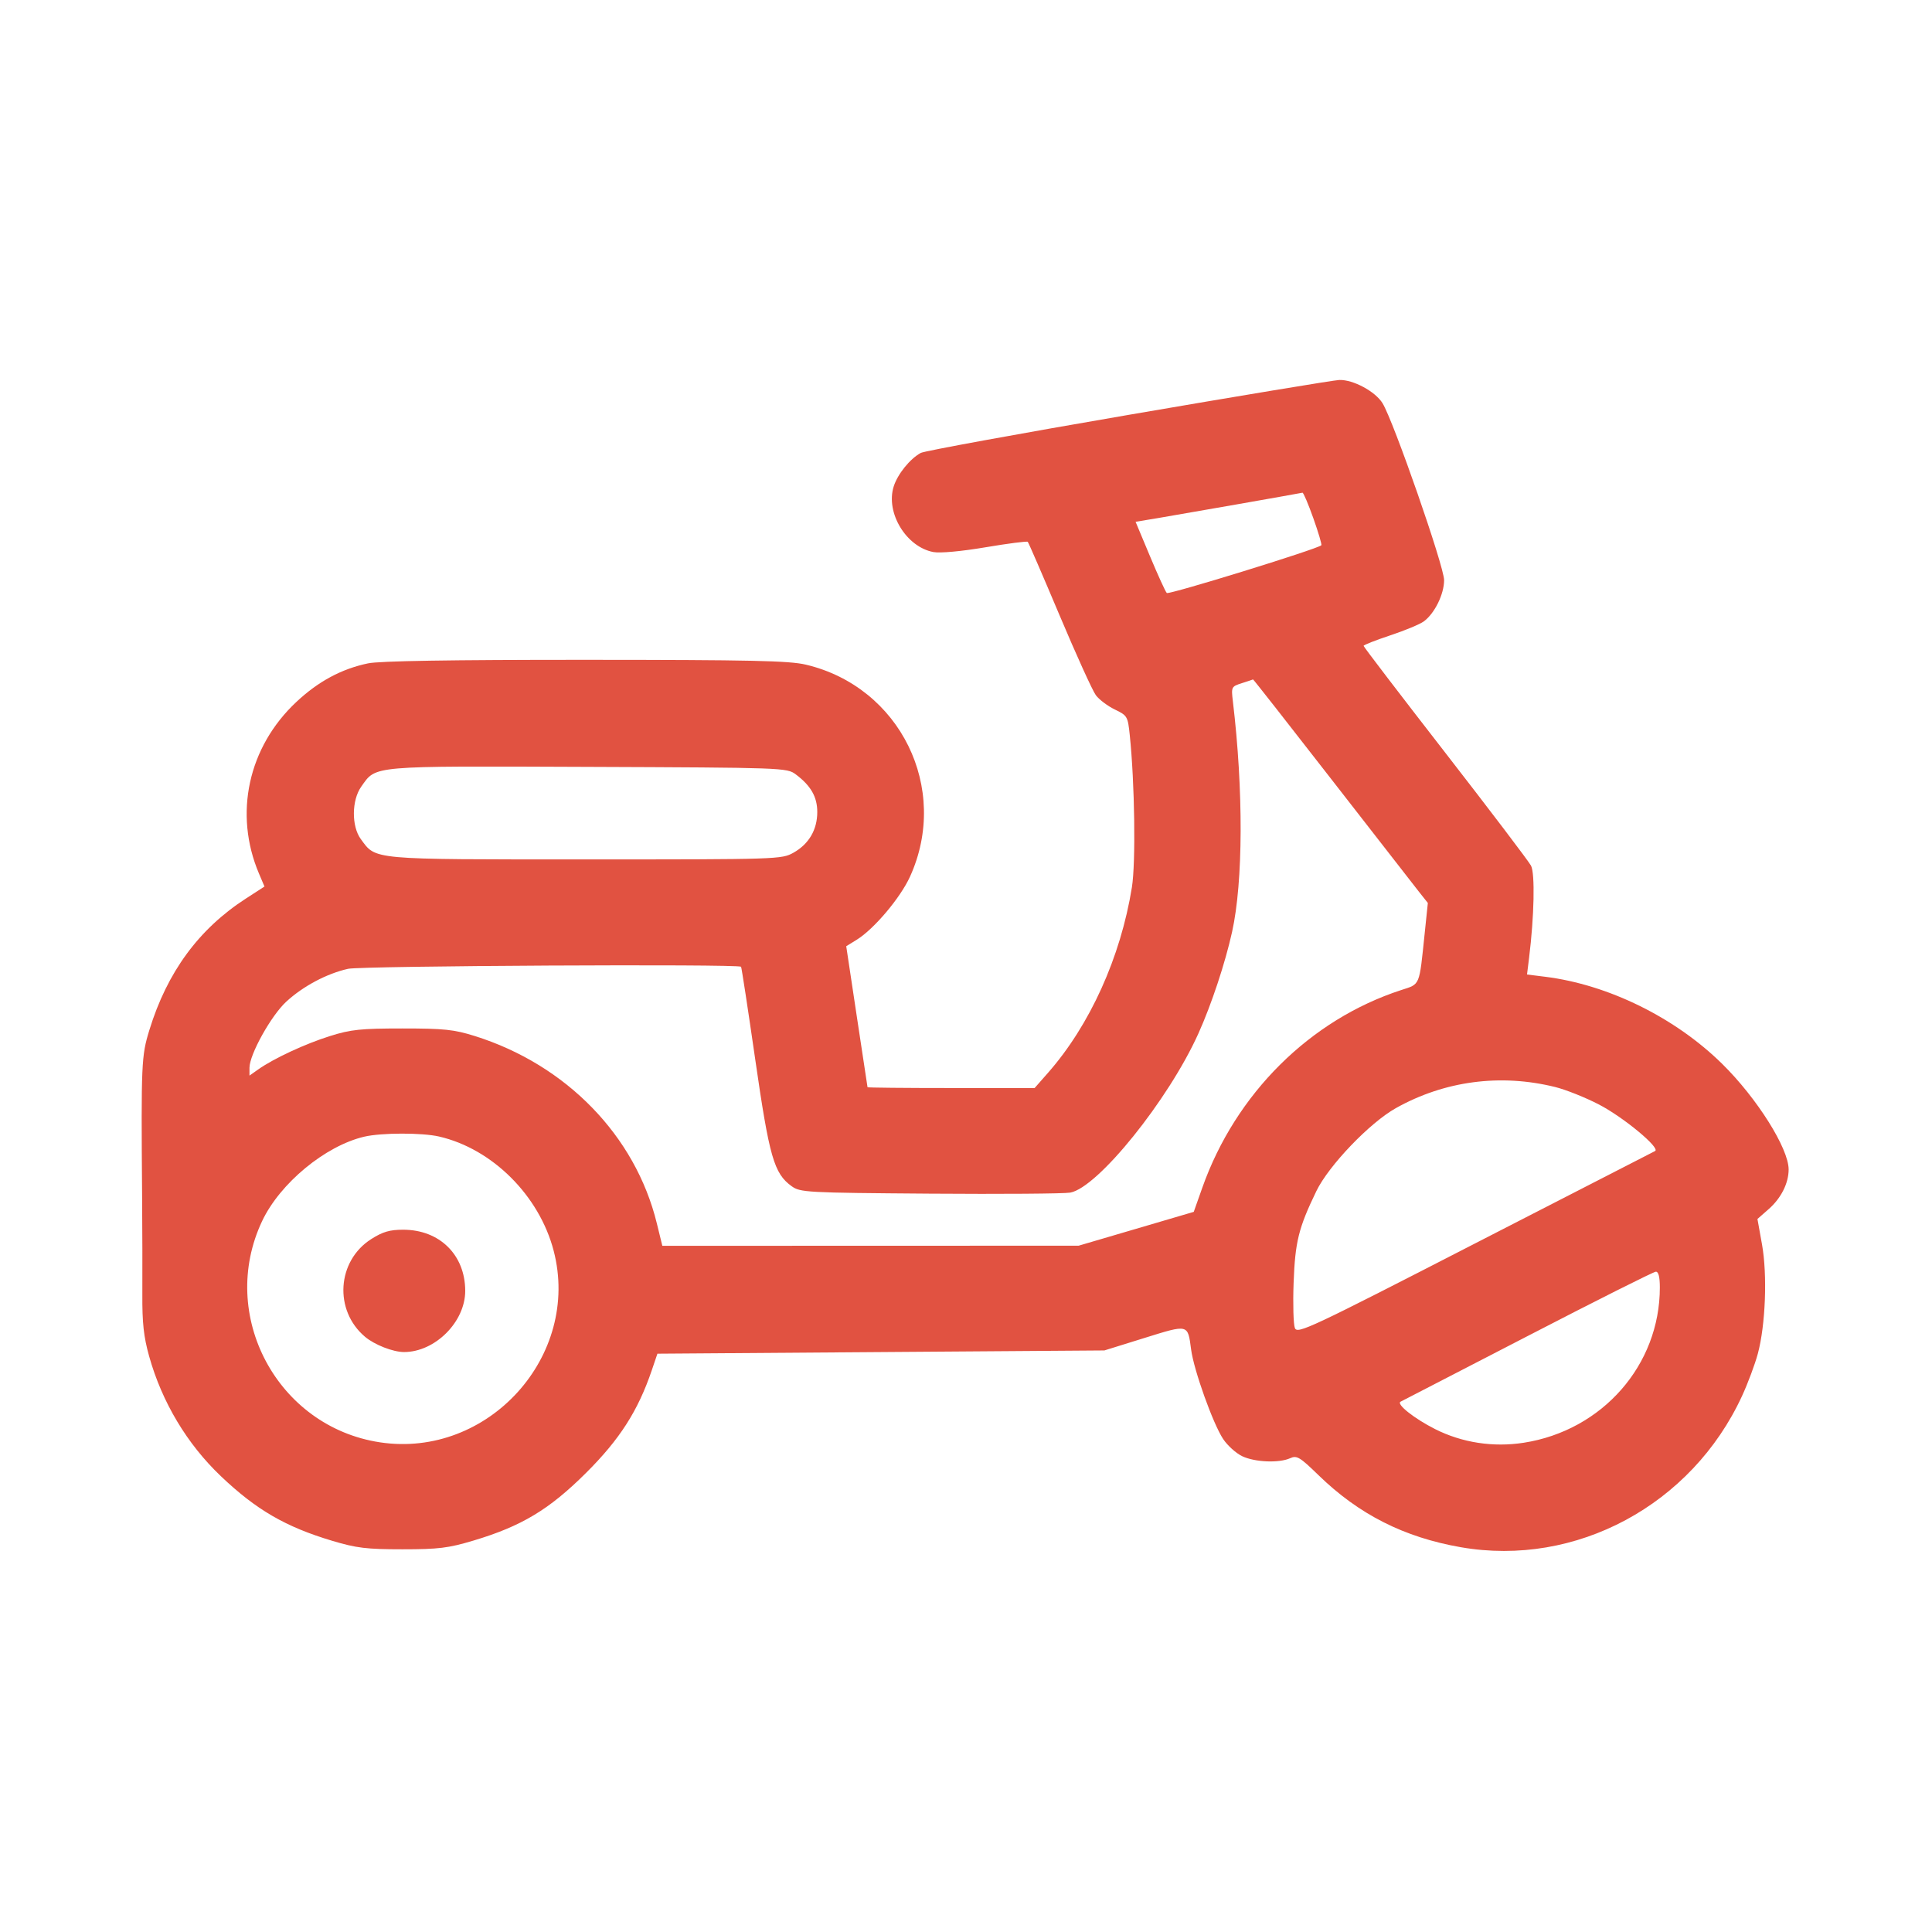<?xml version="1.0" encoding="UTF-8"?> <svg xmlns="http://www.w3.org/2000/svg" width="600" height="600" viewBox="0 0 600 600" fill="none"> <path fill-rule="evenodd" clip-rule="evenodd" d="M350.461 128.845C316.077 134.749 287.052 140.063 285.961 140.654C282.621 142.463 278.78 147.21 277.557 151.041C274.958 159.183 281.401 169.857 289.872 171.446C291.951 171.836 298.564 171.231 306.06 169.964C313.031 168.786 318.935 168.024 319.18 168.269C319.426 168.514 323.864 178.769 329.044 191.058C334.224 203.346 339.301 214.525 340.327 215.9C341.352 217.275 344.001 219.273 346.213 220.34C350.11 222.221 350.254 222.468 350.863 228.34C352.406 243.212 352.749 267.92 351.519 275.572C348.031 297.263 338.462 318.412 325.446 333.199L321.308 337.9H295.393C281.14 337.9 269.452 337.787 269.419 337.65C269.387 337.513 267.886 327.604 266.083 315.63L262.806 293.86L266.083 291.835C271.439 288.525 279.615 278.836 282.611 272.249C295.07 244.853 279.571 213.321 250.247 206.408C245.072 205.187 233.124 204.927 181.777 204.915C139.828 204.905 117.851 205.263 114.277 206.015C106.023 207.751 98.87 211.601 92.051 217.981C77.062 232.002 72.545 252.737 80.433 271.31L82.136 275.321L76.402 279.027C61.736 288.506 51.917 301.882 46.377 319.925C43.912 327.955 43.814 330.174 44.128 370.9C44.211 381.625 44.246 395.575 44.206 401.9C44.15 410.838 44.62 415.138 46.316 421.199C50.303 435.446 58.075 448.434 68.611 458.457C79.585 468.898 88.679 474.175 103.171 478.511C110.725 480.771 113.828 481.146 124.978 481.146C136.191 481.146 139.215 480.777 146.978 478.457C161.977 473.976 170.542 468.83 182.024 457.4C192.449 447.023 198.138 438.143 202.403 425.593L204.168 420.4L273.573 419.896L342.978 419.392L355.354 415.54C369.191 411.233 368.856 411.151 369.912 419.116C370.764 425.536 376.701 442.128 379.849 446.885C381.197 448.921 383.87 451.333 385.79 452.244C389.73 454.113 397.233 454.422 400.681 452.857C402.732 451.926 403.675 452.492 409.478 458.135C422.012 470.325 436.055 477.432 453.67 480.503C489.431 486.736 525.39 467.394 541.011 433.522C542.818 429.605 545.021 423.7 545.909 420.4C548.302 411.498 548.899 395.913 547.209 386.482L545.79 378.565L549.283 375.498C553.134 372.117 555.478 367.456 555.477 363.182C555.475 356.644 545.643 341.025 534.828 330.382C520.23 316.015 499.459 305.791 479.908 303.348L474.23 302.639L474.864 297.519C476.467 284.582 476.749 271.275 475.473 268.849C474.765 267.502 462.776 251.707 448.832 233.748C434.887 215.79 423.478 200.865 423.478 200.581C423.478 200.297 427.19 198.832 431.728 197.326C436.266 195.821 440.96 193.871 442.16 192.994C445.53 190.533 448.478 184.546 448.478 180.165C448.478 175.89 432.781 130.781 429.359 125.221C427.106 121.56 420.196 117.852 415.912 118.005C414.298 118.062 384.845 122.94 350.461 128.845ZM407.87 160.942C409.441 165.365 410.559 169.144 410.353 169.338C409.086 170.536 362.958 184.778 362.348 184.16C361.935 183.742 359.588 178.596 357.131 172.725L352.664 162.049L359.821 160.861C366.12 159.815 403.139 153.312 404.495 153.014C404.78 152.951 406.298 156.519 407.87 160.942ZM413.587 242.15C426.938 259.338 439.115 274.98 440.646 276.912L443.43 280.424L442.444 289.912C440.724 306.458 441.105 305.536 435.196 307.457C406.843 316.673 383.714 339.653 373.377 368.876L370.732 376.353L352.855 381.608L334.978 386.862L270.336 386.881L205.693 386.9L203.977 379.894C197.317 352.721 175.885 330.675 147.443 321.744C141.001 319.721 137.922 319.4 124.978 319.4C112.034 319.4 108.955 319.721 102.513 321.744C94.802 324.165 85.032 328.703 80.228 332.095L77.478 334.036V331.602C77.478 327.492 84.201 315.41 88.898 311.081C94.104 306.281 101.489 302.354 108.086 300.876C112.239 299.945 229.239 299.327 230.143 300.231C230.301 300.389 232.278 313.317 234.536 328.959C238.924 359.353 240.367 364.397 245.8 368.348C248.517 370.324 250.116 370.411 288.8 370.699C310.898 370.863 330.509 370.717 332.38 370.375C340.967 368.803 362.89 341.58 372.179 320.951C376.227 311.961 380.493 299.094 382.632 289.423C386.083 273.825 386.182 245.443 382.883 217.815C382.348 213.33 382.408 213.207 385.657 212.167C387.483 211.583 389.053 211.058 389.145 211.002C389.237 210.946 400.236 224.963 413.587 242.15ZM247.094 240.462C251.809 243.983 253.811 247.474 253.811 252.175C253.811 257.675 251.216 262.117 246.432 264.806C242.763 266.868 241.767 266.9 181.842 266.898C114.656 266.897 116.83 267.094 112.049 260.577C109.126 256.592 109.199 248.492 112.196 244.29C116.911 237.681 114.435 237.896 182.655 238.161C243.199 238.396 244.383 238.438 247.094 240.462ZM482.978 337.585C486.278 338.403 492.395 340.847 496.57 343.016C504.249 347.004 515.819 356.616 513.978 357.477C513.428 357.734 488.228 370.668 457.978 386.22C406.724 412.569 402.921 414.355 402.14 412.447C401.679 411.321 401.501 405 401.743 398.4C402.213 385.63 403.277 381.339 408.811 369.9C412.64 361.985 425.365 348.703 433.478 344.152C448.59 335.675 465.972 333.37 482.978 337.585ZM136.366 352.961C152.905 356.773 167.485 371.313 171.947 388.442C180.459 421.122 151.598 452.977 118.044 447.935C86.098 443.134 67.594 408.422 81.409 379.209C86.963 367.465 101.017 355.849 113.106 353.01C118.421 351.762 131.051 351.735 136.366 352.961ZM115.318 384.787C104.619 391.571 103.631 406.96 113.367 415.153C116.337 417.652 122.057 419.889 125.478 419.889C135.112 419.889 144.478 410.532 144.478 400.908C144.478 389.735 136.537 381.9 125.214 381.9C121.04 381.9 118.872 382.532 115.318 384.787ZM515.478 399.851C515.478 423.917 497.642 444.258 473.209 448.057C463.721 449.532 454.068 448.047 445.694 443.824C439.184 440.542 433.492 436.012 434.978 435.297C435.528 435.032 453.303 425.85 474.478 414.892C495.653 403.934 513.541 394.953 514.228 394.934C515.064 394.911 515.478 396.538 515.478 399.851Z" fill="#E15241"></path> </svg> 